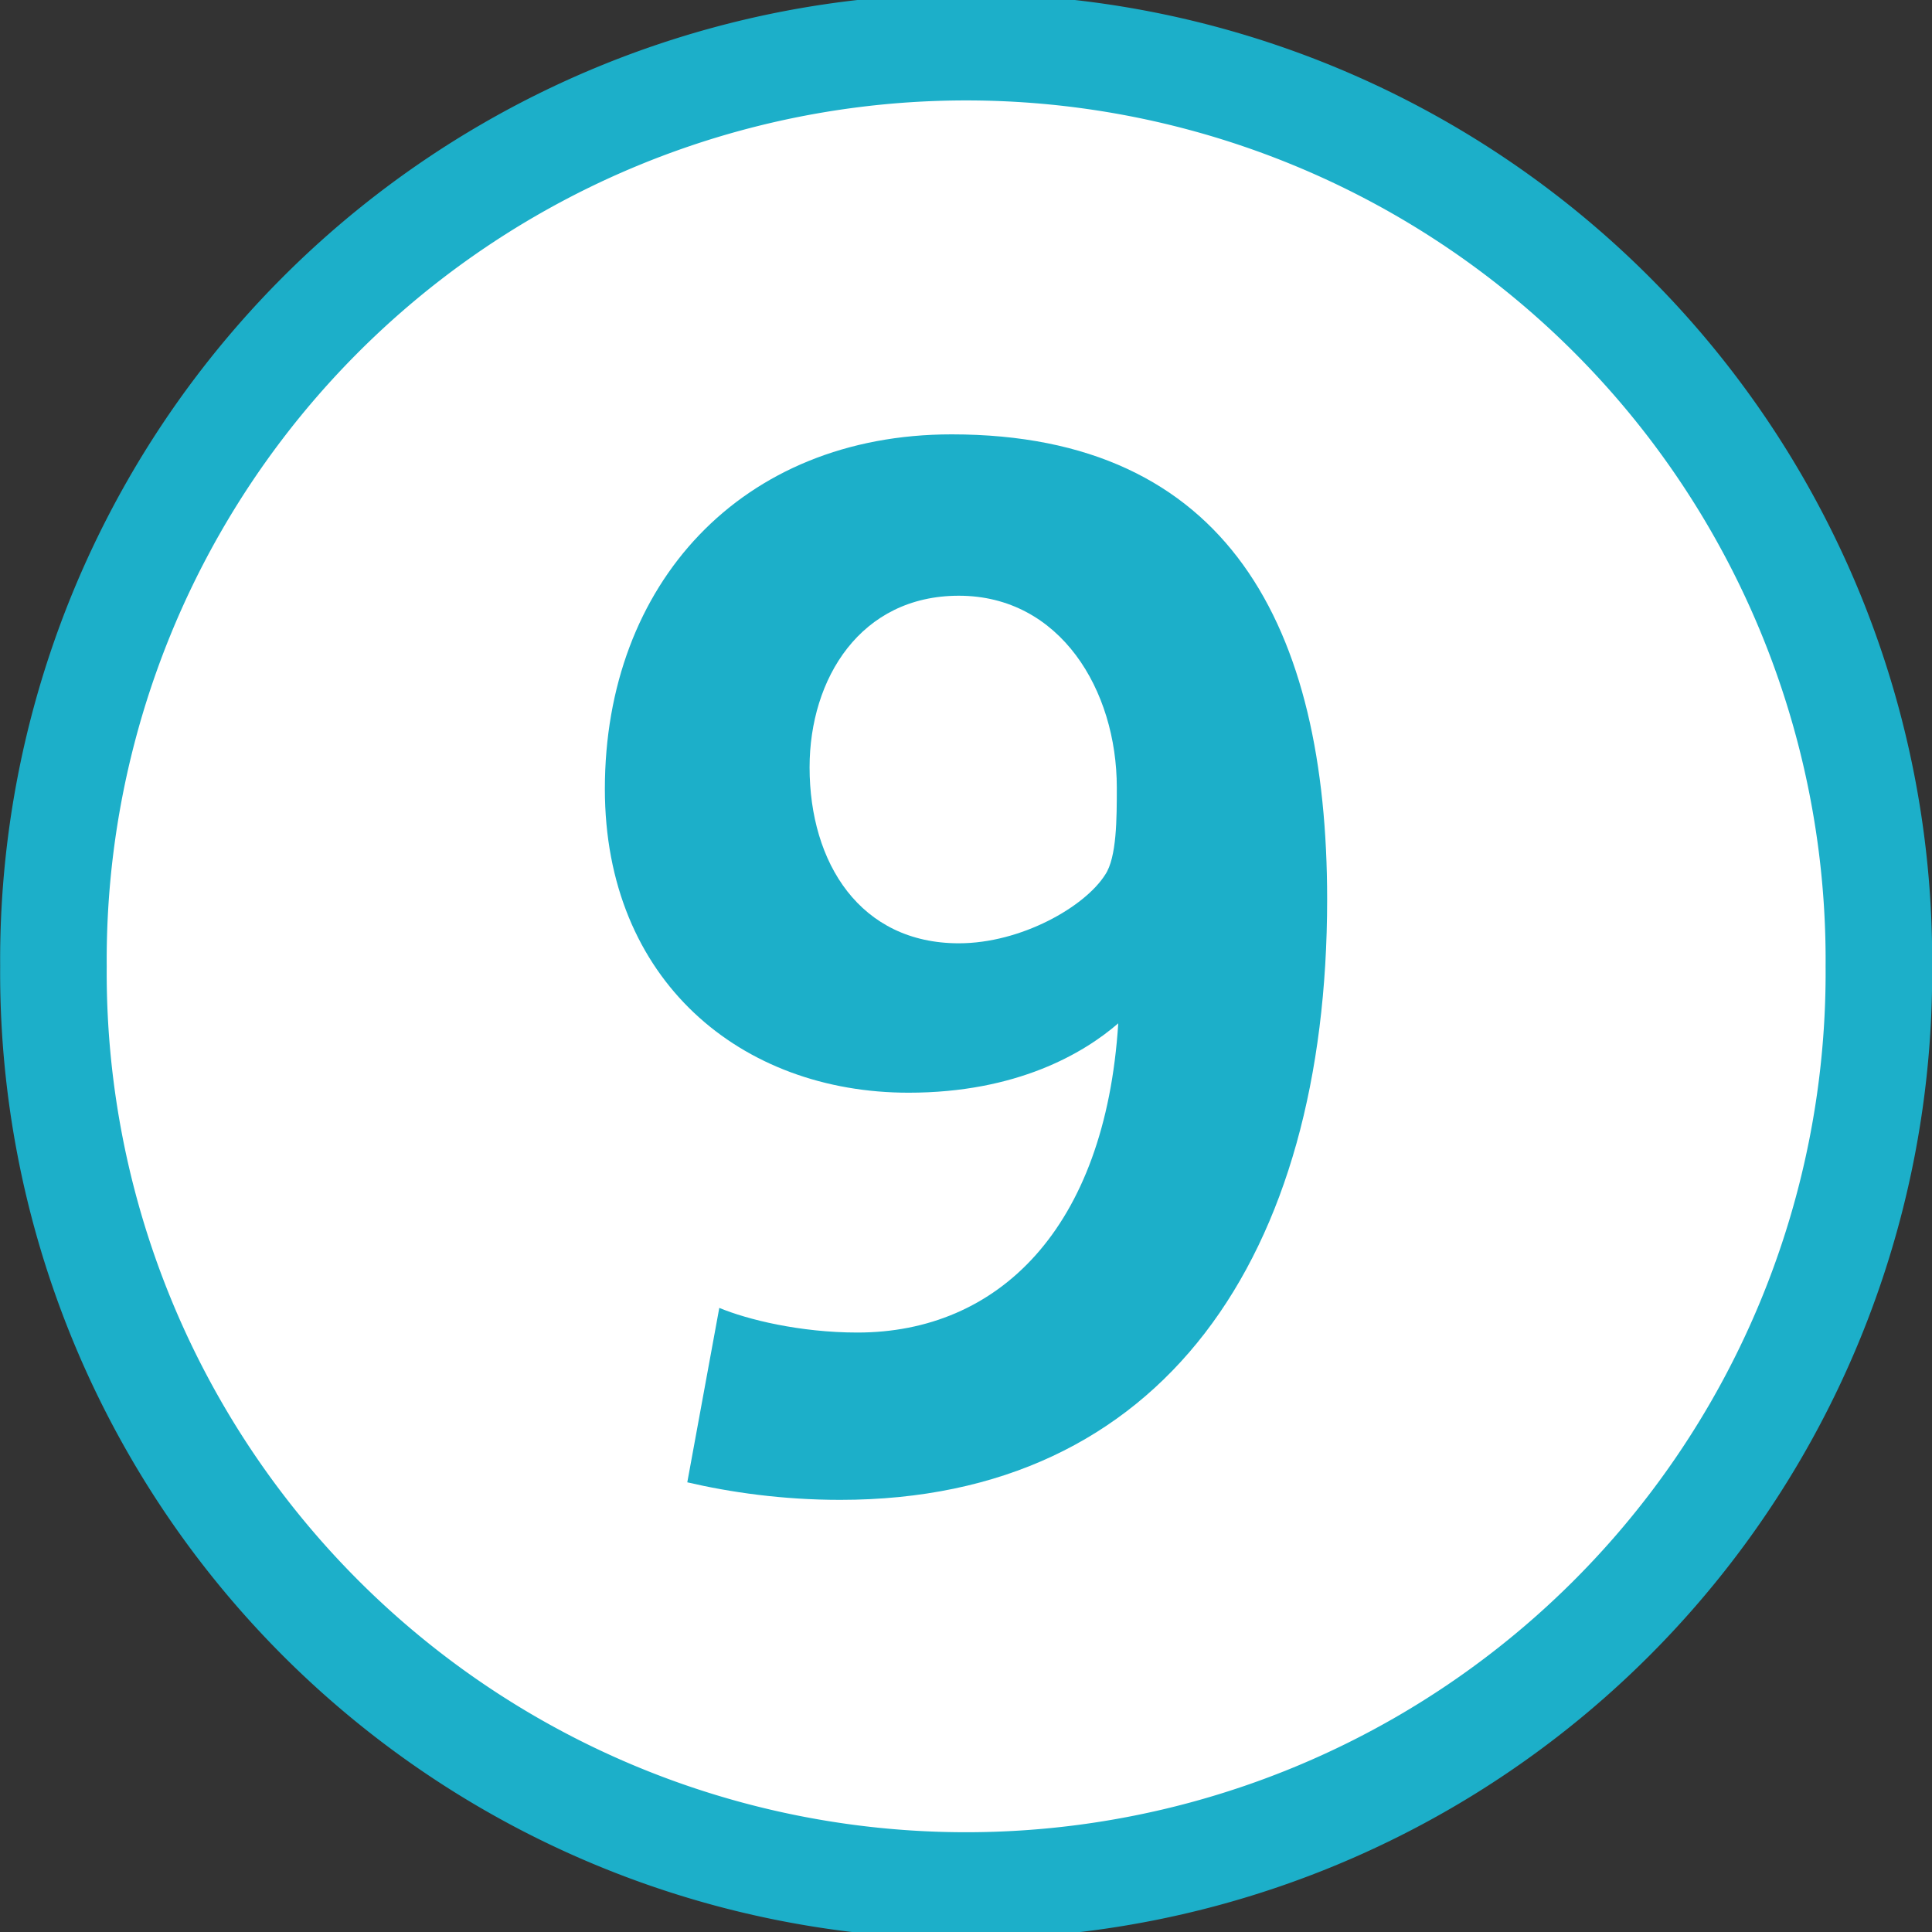 <?xml version="1.0" encoding="UTF-8" standalone="no"?>
<!-- Created with Inkscape (http://www.inkscape.org/) -->

<svg
   xmlns:dc="http://purl.org/dc/elements/1.1/"
   xmlns:cc="http://creativecommons.org/ns#"
   xmlns:rdf="http://www.w3.org/1999/02/22-rdf-syntax-ns#"
   xmlns:svg="http://www.w3.org/2000/svg"
   xmlns="http://www.w3.org/2000/svg"
   xmlns:sodipodi="http://sodipodi.sourceforge.net/DTD/sodipodi-0.dtd"
   xmlns:inkscape="http://www.inkscape.org/namespaces/inkscape"
   width="200"
   height="200"
   id="svg4493"
   sodipodi:version="0.32"
   inkscape:version="0.48.2 r9819"
   version="1.0"
   sodipodi:docname="Logo_Paris_tram_ligne8.svg"
   inkscape:output_extension="org.inkscape.output.svg.inkscape">
  <rect width="100%" height="100%" fill="#333333" stroke="none"/>
  <defs
     id="defs4495" />
  <sodipodi:namedview
     id="base"
     pagecolor="#ffffff"
     bordercolor="#666666"
     borderopacity="1.0"
     inkscape:pageopacity="0.0"
     inkscape:pageshadow="2"
     inkscape:zoom="2"
     inkscape:cx="112.79766"
     inkscape:cy="87.70256"
     inkscape:document-units="px"
     inkscape:current-layer="layer1"
     showgrid="false"
     inkscape:window-width="1407"
     inkscape:window-height="1036"
     inkscape:window-x="229"
     inkscape:window-y="0"
     inkscape:window-maximized="0" />
  <g
     inkscape:label="Calque 1"
     inkscape:groupmode="layer"
     id="layer1"
     transform="translate(-327.857,-353.076)">
    <g
       id="g3832">
      <path
         sodipodi:type="arc"
         style="fill:#ffffff;fill-opacity:1;fill-rule:nonzero;stroke:#1cafc9;stroke-width:2.346;stroke-linejoin:miter;stroke-miterlimit:4;stroke-opacity:1;stroke-dasharray:none"
         id="path14141"
         sodipodi:cx="712.28577"
         sodipodi:cy="1368.0809"
         sodipodi:rx="20.094538"
         sodipodi:ry="20.094538"
         d="m 732.38,1368.081 a 20.095,20.095 0 1 1 -40.189,0 20.095,20.095 0 1 1 40.189,0 z"
         transform="matrix(4.702,0,0,4.702,-2921.293,-5979.607)" />
      <path
         id="path3812"
         d="m 390.472,434.737 c 0,19.875 14.131,31.455 31.44,31.455 11.197,0 18.116,-4.075 21.706,-7.182 -1.347,21.313 -12.457,32.01 -26.997,32.01 -5.966,0 -11.403,-1.347 -14.303,-2.551 l -3.313,18.056 c 4.398,1.024 9.805,1.816 15.831,1.816 33.447,0 50.407,-25.297 50.407,-62.174 0,-28.112 -10.202,-48.126 -38.869,-48.126 -21.774,0 -35.901,15.5 -35.901,36.697 m 21.192,-2.229 c 0,-9.204 5.291,-17.763 15.448,-17.763 10.51,0 16.356,9.79 16.356,19.845 0,3.197 0,7.242 -1.201,9.028 -2.094,3.328 -8.705,7.107 -15.155,7.107 -10.187,0 -15.448,-8.281 -15.448,-18.217 z"
         inkscape:connector-curvature="0"
         style="fill:#1cafc9;fill-opacity:1" />
    </g>
  </g>
</svg>
